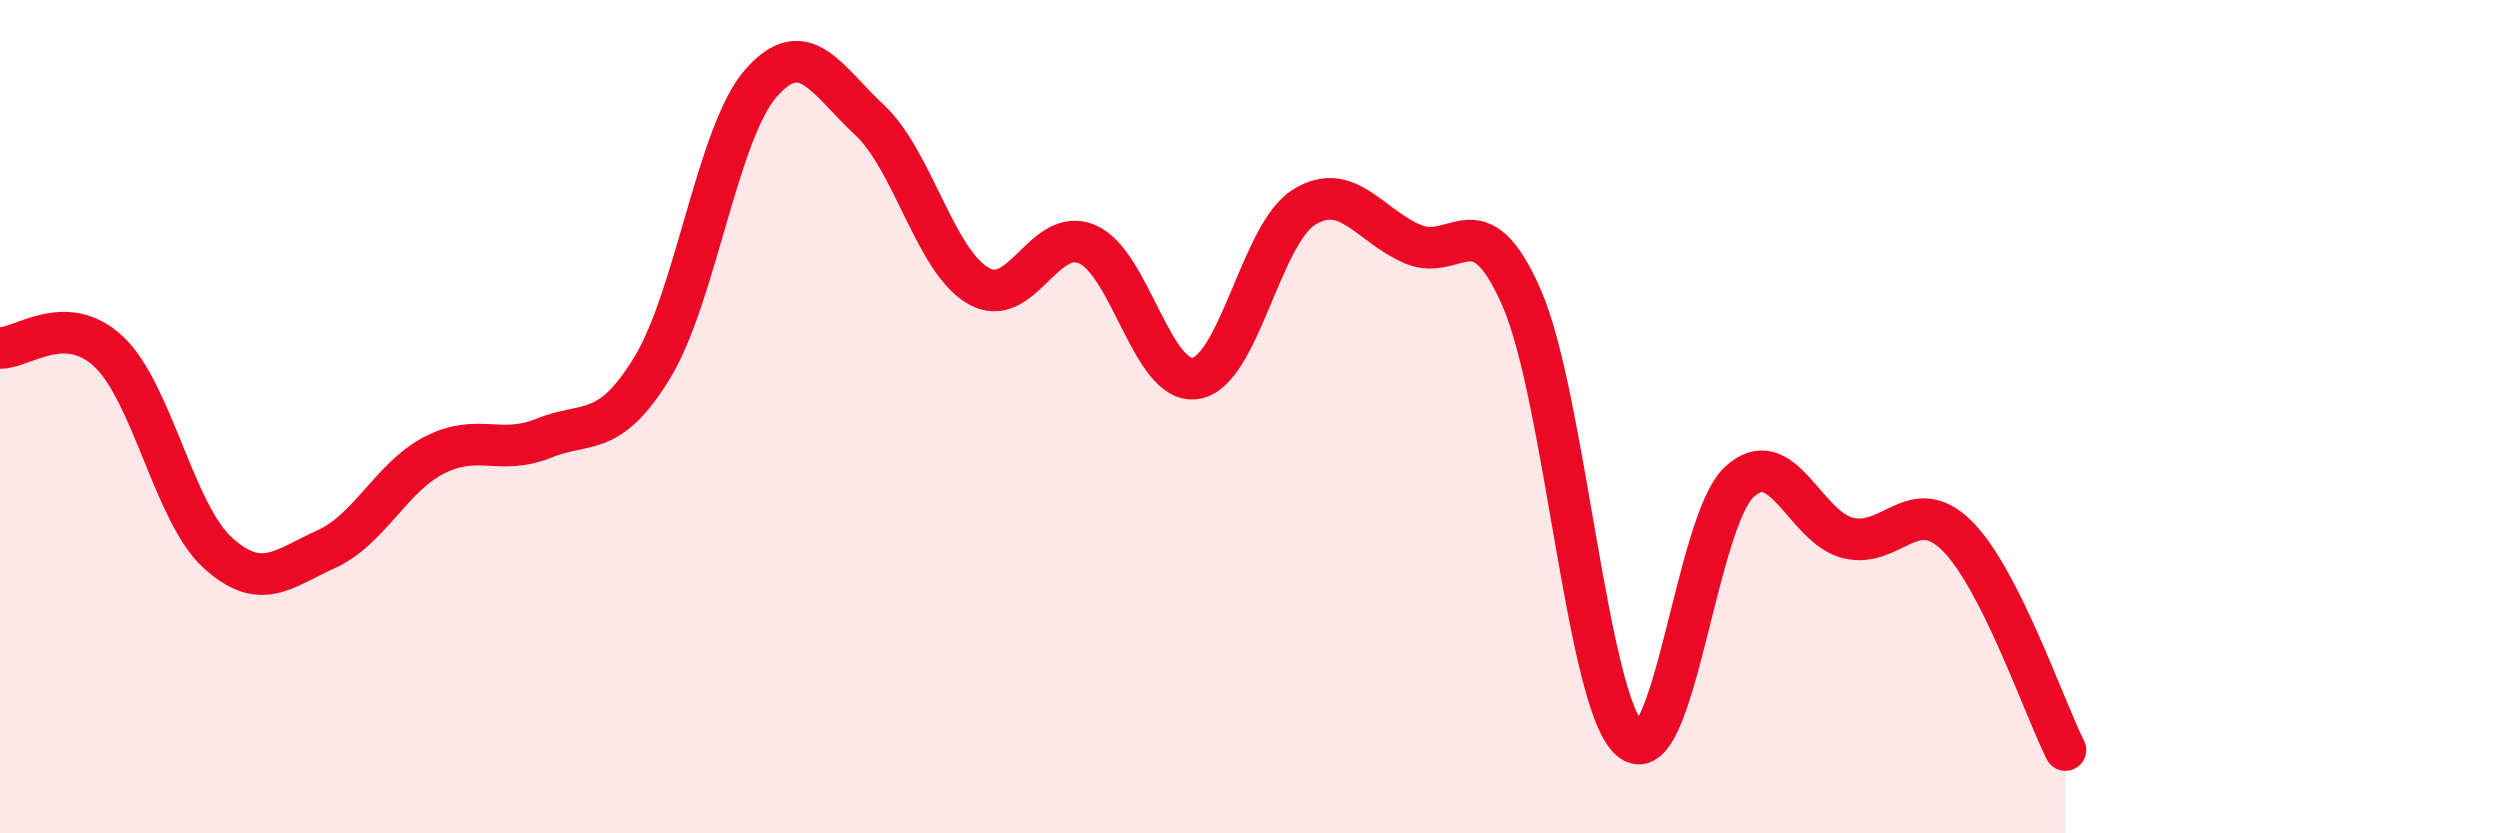 
    <svg width="60" height="20" viewBox="0 0 60 20" xmlns="http://www.w3.org/2000/svg">
      <path
        d="M 0,8.35 C 0.52,8.37 1.57,7.46 2.61,8.44 C 3.65,9.42 4.18,12.31 5.22,13.26 C 6.26,14.21 6.79,13.65 7.83,13.18 C 8.87,12.71 9.39,11.45 10.43,10.92 C 11.47,10.39 12,10.94 13.04,10.52 C 14.08,10.1 14.61,10.53 15.65,8.83 C 16.69,7.13 17.22,3.19 18.26,2 C 19.3,0.81 19.83,1.91 20.87,2.88 C 21.91,3.85 22.44,6.26 23.48,6.86 C 24.52,7.46 25.05,5.42 26.09,5.86 C 27.13,6.3 27.66,9.26 28.7,9.08 C 29.74,8.9 30.26,5.61 31.3,4.97 C 32.34,4.33 32.87,5.42 33.91,5.86 C 34.95,6.3 35.48,4.77 36.52,7.15 C 37.56,9.53 38.09,16.88 39.13,17.76 C 40.17,18.64 40.7,12.54 41.74,11.57 C 42.78,10.6 43.31,12.65 44.35,12.91 C 45.39,13.17 45.92,11.83 46.96,12.85 C 48,13.87 49.05,16.97 49.57,18L49.57 20L0 20Z"
        fill="#EB0A25"
        opacity="0.1"
        stroke-linecap="round"
        stroke-linejoin="round"
      />
      <path
        d="M 0,8.35 C 0.52,8.37 1.57,7.46 2.61,8.44 C 3.65,9.42 4.18,12.31 5.22,13.26 C 6.26,14.21 6.79,13.65 7.83,13.18 C 8.87,12.71 9.39,11.45 10.43,10.92 C 11.47,10.39 12,10.94 13.04,10.52 C 14.08,10.1 14.61,10.53 15.65,8.83 C 16.69,7.13 17.22,3.19 18.26,2 C 19.3,0.81 19.83,1.91 20.87,2.88 C 21.91,3.85 22.44,6.26 23.48,6.86 C 24.52,7.46 25.05,5.42 26.09,5.86 C 27.13,6.3 27.66,9.26 28.7,9.08 C 29.74,8.9 30.26,5.61 31.3,4.97 C 32.34,4.33 32.87,5.42 33.91,5.86 C 34.95,6.3 35.48,4.77 36.52,7.15 C 37.56,9.53 38.09,16.88 39.13,17.76 C 40.17,18.64 40.7,12.54 41.74,11.57 C 42.78,10.6 43.31,12.65 44.35,12.91 C 45.39,13.17 45.92,11.83 46.96,12.85 C 48,13.87 49.05,16.97 49.57,18"
        stroke="#EB0A25"
        stroke-width="1"
        fill="none"
        stroke-linecap="round"
        stroke-linejoin="round"
      />
    </svg>
  